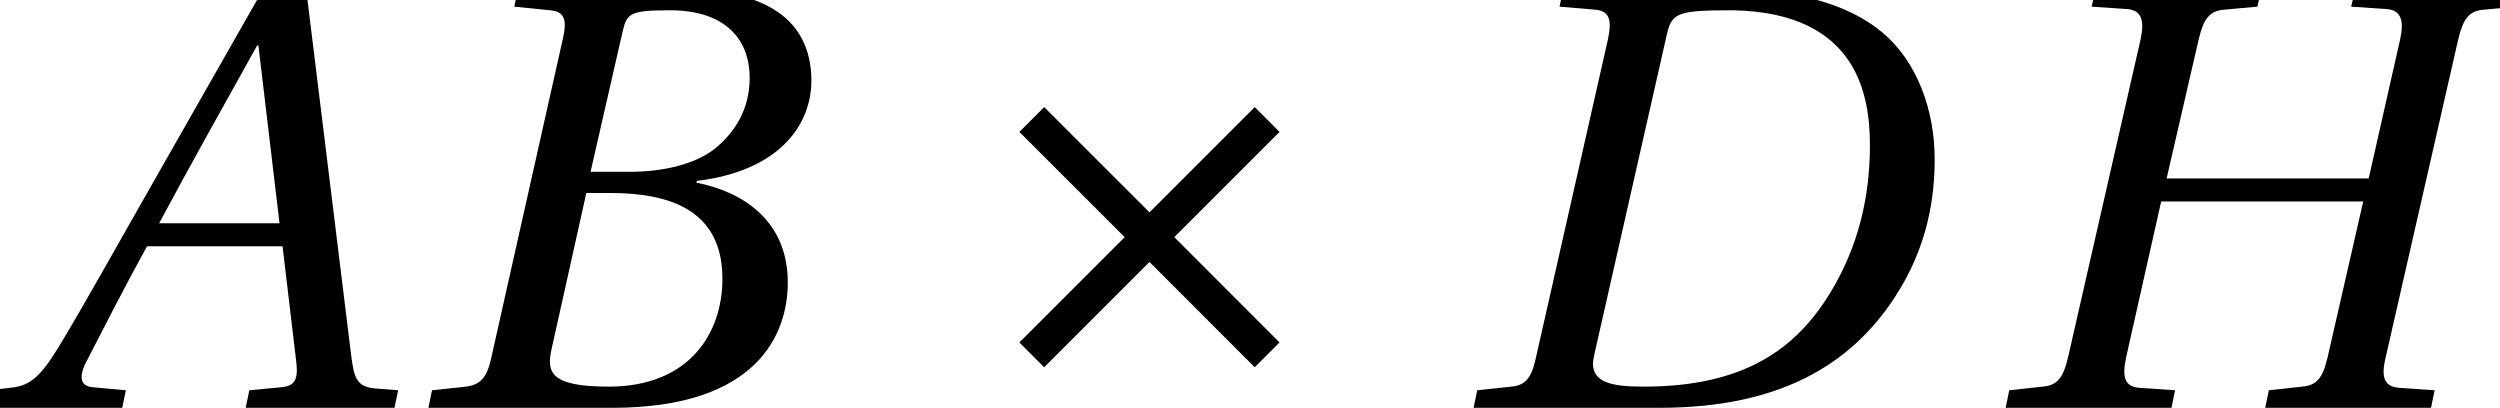 <?xml version='1.0' encoding='UTF-8'?>
<!-- This file was generated by dvisvgm 2.13.3 -->
<svg version='1.1' xmlns='http://www.w3.org/2000/svg' xmlns:xlink='http://www.w3.org/1999/xlink' width='41.312pt' height='6.739pt' viewBox='71.498 62.003 41.312 6.739'>
<defs>
<path id='g1-163' d='M1.86-4.969L1.45-4.559L3.19-2.82L1.45-1.08L1.86-.67L3.6-2.41L5.339-.67L5.749-1.08L4.01-2.82L5.749-4.559L5.339-4.969L3.6-3.23L1.86-4.969Z'/>
<path id='g8-65' d='M6.519 0L6.579-.29L6.199-.32C5.889-.35 5.849-.49 5.799-.9L5.059-6.919H4.35L2.67-3.97C2.16-3.08 1.33-1.59 .96-.99C.64-.47 .47-.36 .16-.33L-.17-.29L-.23 0H2.02L2.08-.29L1.53-.34C1.33-.36 1.31-.5 1.4-.71C1.73-1.35 2.06-2 2.43-2.67H4.669L4.899-.73C4.929-.44 4.849-.36 4.649-.34L4.12-.29L4.06 0H6.519ZM4.619-3.05H2.63C3.16-4.04 3.71-5.019 4.25-5.989H4.27L4.619-3.05Z'/>
<path id='g8-66' d='M3.06-3.9L3.59-6.219C3.66-6.519 3.71-6.569 4.38-6.569C5.219-6.569 5.689-6.149 5.689-5.449C5.689-4.939 5.449-4.549 5.099-4.27C4.769-4.02 4.25-3.9 3.71-3.9H3.06ZM3.38-3.55C4.37-3.55 5.239-3.27 5.239-2.13C5.239-1.24 4.699-.35 3.36-.35C2.37-.35 2.33-.6 2.42-.99L2.99-3.55H3.38ZM.38 0H3.42C5.839 0 6.319-1.24 6.319-2.07C6.319-3.12 5.539-3.58 4.809-3.72L4.819-3.75C6.149-3.91 6.709-4.649 6.709-5.409C6.709-5.929 6.499-6.339 6.079-6.589C5.639-6.859 4.989-6.929 4.27-6.919H1.86L1.8-6.629L2.39-6.569C2.62-6.549 2.68-6.429 2.6-6.089L1.42-.83C1.35-.5 1.24-.38 1-.35L.44-.29L.38 0Z'/>
<path id='g8-68' d='M4.689-6.569C6.769-6.529 6.949-5.129 6.949-4.33C6.949-3.47 6.749-2.65 6.299-1.91C5.729-.97 4.869-.35 3.21-.35C2.66-.35 2.29-.42 2.39-.86L3.6-6.199C3.68-6.539 3.82-6.569 4.689-6.569ZM.4 0H3.47C5.469 0 6.629-.72 7.349-1.81C7.919-2.67 8.019-3.51 8.019-4.11C8.019-4.919 7.729-5.719 7.159-6.199C6.579-6.689 5.679-6.919 4.569-6.919H1.88L1.82-6.629L2.41-6.579C2.64-6.559 2.69-6.419 2.62-6.089L1.43-.83C1.36-.5 1.26-.37 1.02-.35L.46-.29L.4 0Z'/>
<path id='g8-72' d='M3.06-3.79L3.59-6.089C3.67-6.419 3.76-6.559 4.01-6.579L4.559-6.629L4.629-6.919H1.89L1.82-6.629L2.41-6.589C2.64-6.569 2.7-6.409 2.63-6.089L1.43-.83C1.35-.49 1.25-.37 1.01-.35L.46-.29L.4 0H3.14L3.2-.29L2.61-.33C2.37-.35 2.32-.5 2.39-.83L2.97-3.41H6.309L5.719-.83C5.639-.49 5.539-.37 5.299-.35L4.749-.29L4.689 0H7.429L7.489-.29L6.899-.33C6.659-.35 6.599-.5 6.679-.83L7.879-6.089C7.959-6.419 8.049-6.559 8.299-6.579L8.849-6.629L8.919-6.919H6.179L6.109-6.629L6.699-6.589C6.929-6.569 6.989-6.409 6.919-6.089L6.399-3.79H3.06Z'/>
</defs>
<g id='page1'>
<use x='71.498' y='68.742' xlink:href='#g8-65'/>
<use x='78.197' y='68.742' xlink:href='#g8-66'/>
<use x='86.893' y='68.742' xlink:href='#g1-163'/>
<use x='95.449' y='68.742' xlink:href='#g8-68'/>
<use x='104.241' y='68.742' xlink:href='#g8-72'/>
</g>
</svg><!--Rendered by QuickLaTeX.com-->